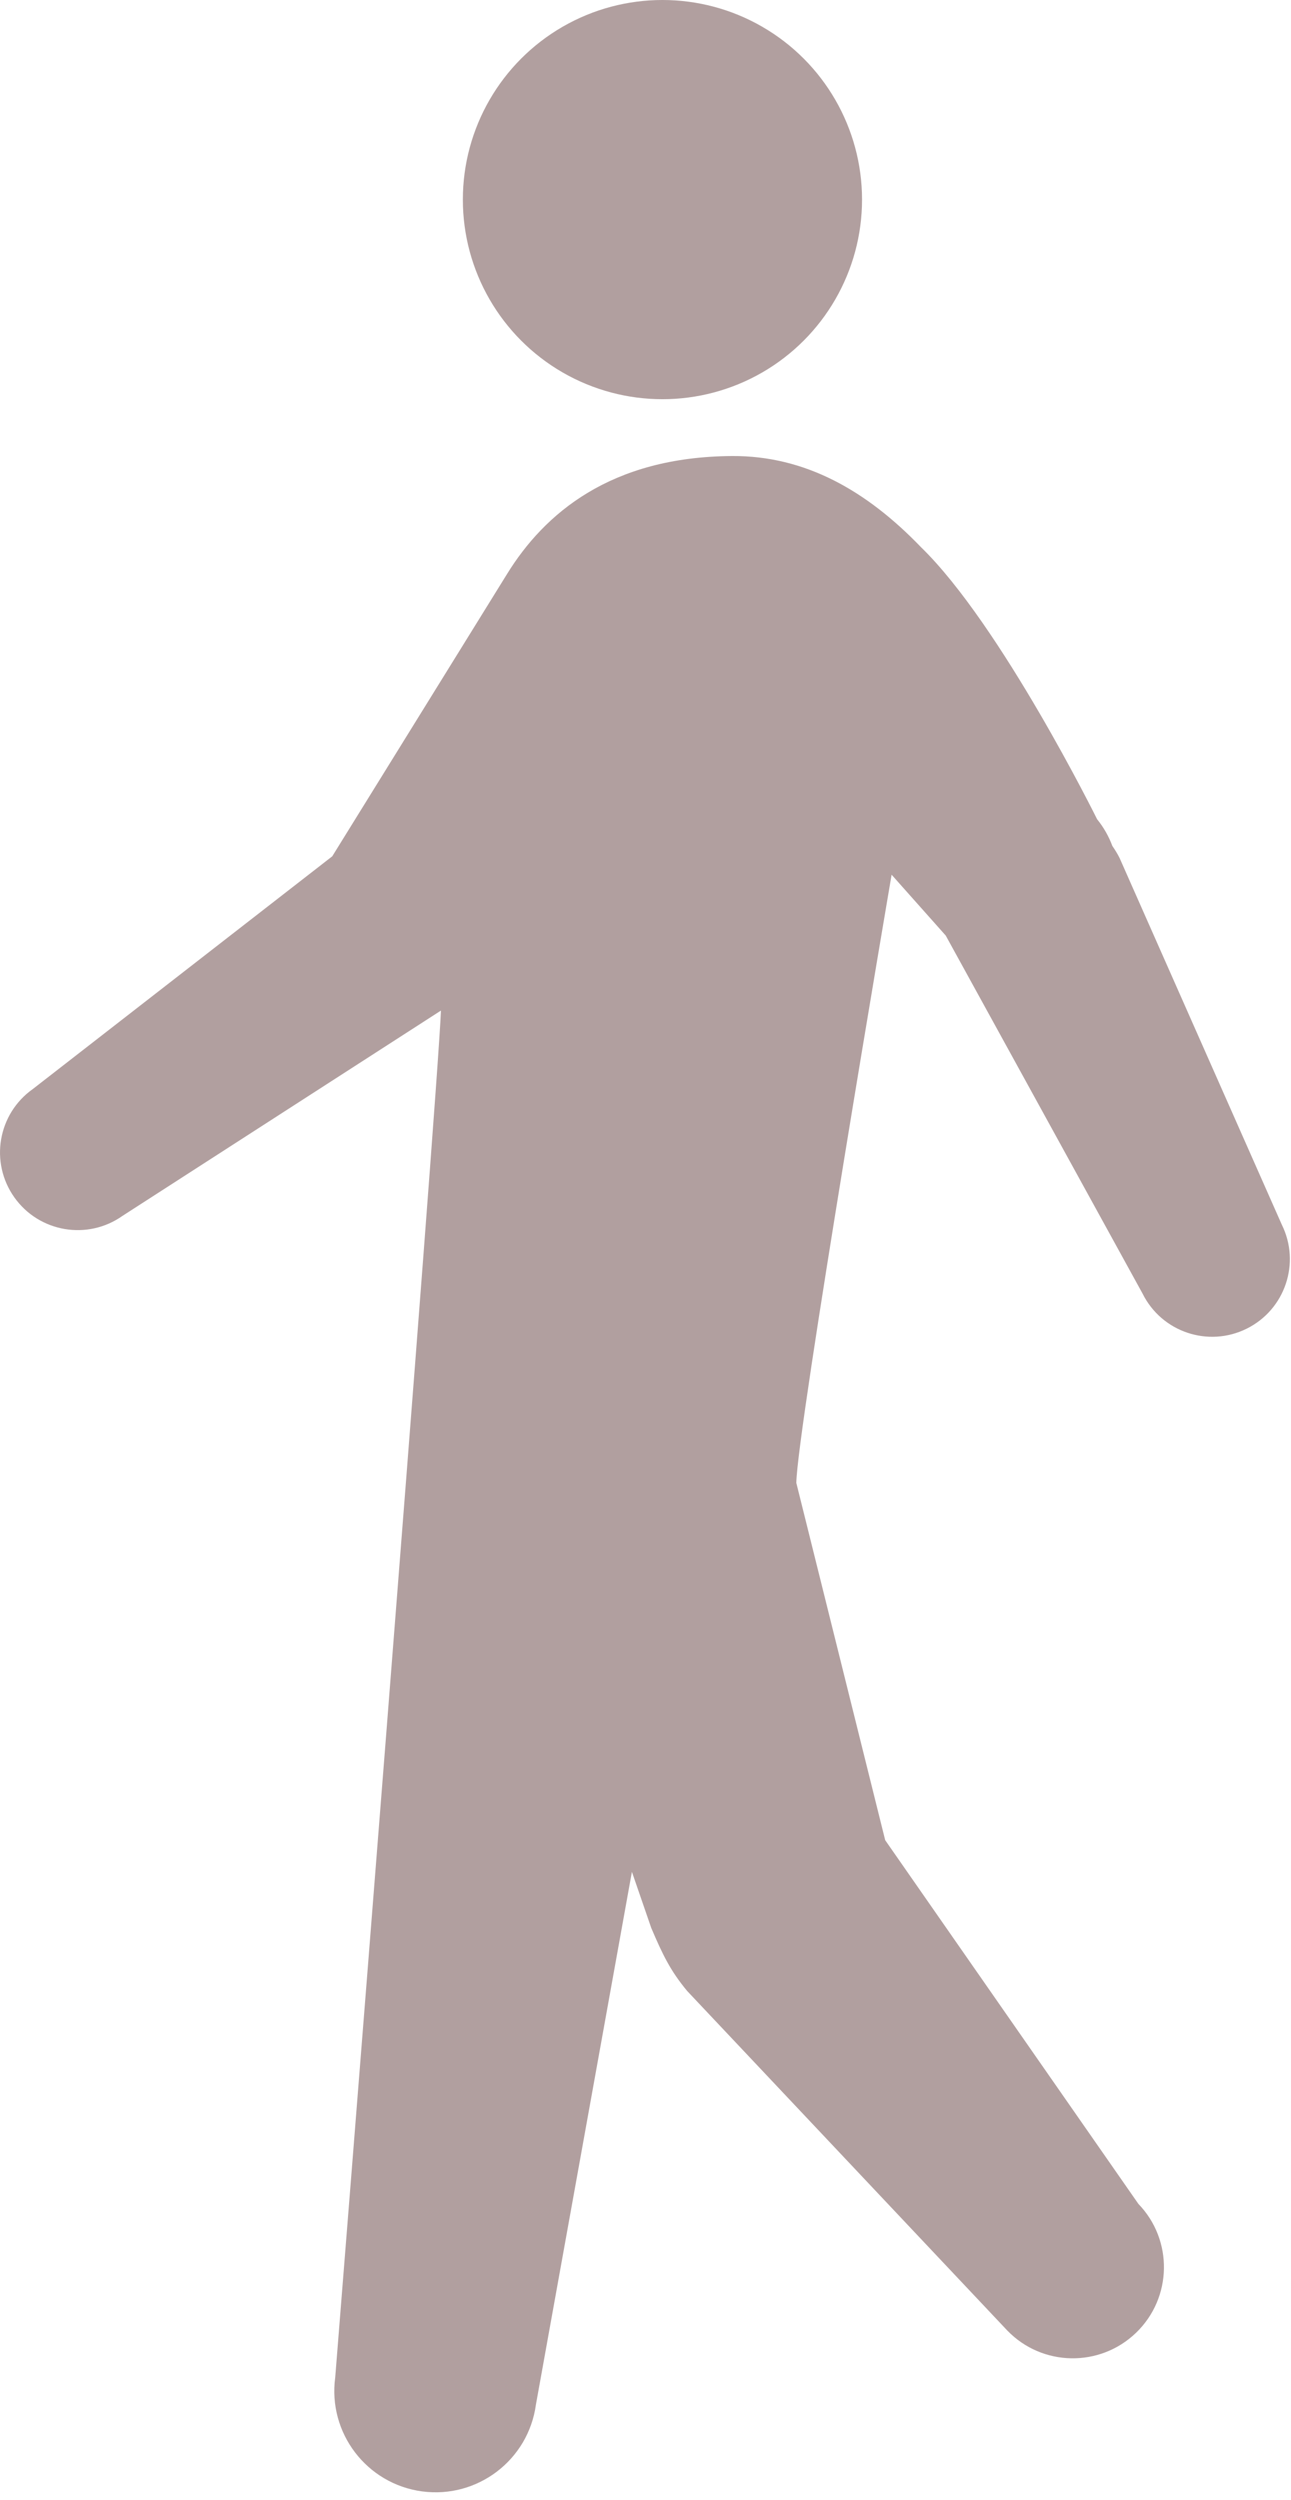 <?xml version="1.0" encoding="utf-8"?>
<!-- Generator: Adobe Illustrator 15.0.2, SVG Export Plug-In  -->
<!DOCTYPE svg PUBLIC "-//W3C//DTD SVG 1.1//EN" "http://www.w3.org/Graphics/SVG/1.1/DTD/svg11.dtd">
<svg version="1.1"
	 xmlns="http://www.w3.org/2000/svg" xmlns:xlink="http://www.w3.org/1999/xlink" xmlns:a="http://ns.adobe.com/AdobeSVGViewerExtensions/3.0/"
	 x="0px" y="0px" width="63px" height="122px" viewBox="0 0 63 122" enable-background="new 0 0 63 122" xml:space="preserve">
<defs>
</defs>
<circle fill="#B19F9F" cx="32.327" cy="9.74" r="9.74"/>
<path fill="#B19F9F" d="M46.151,45.653l-0.008-0.009C46.157,45.676,46.178,45.721,46.151,45.653z"/>
<path fill="#B19F9F" d="M62.549,59.755l-7.914-17.887c-0.103-0.208-0.224-0.401-0.352-0.586c-0.173-0.461-0.418-0.904-0.746-1.307
	c0,0-4.685-9.476-8.591-13.272c-2.643-2.748-5.644-4.471-9.218-4.45c-5.944,0.035-9.168,2.815-10.984,5.756l-8.531,13.777
	L1.6,53.143c-1.708,1.211-2.112,3.576-0.901,5.284c1.21,1.708,3.576,2.112,5.284,0.901l15.535-10.015
	c-0.153,4.082-5.16,66.701-5.16,66.701c-0.364,2.705,1.531,5.193,4.236,5.559c2.704,0.365,5.193-1.531,5.559-4.236l4.684-25.996
	l0.944,2.739c0.558,1.303,0.921,2.072,1.751,3.073l15.621,16.568c1.706,1.768,4.521,1.816,6.288,0.11
	c1.768-1.705,1.817-4.522,0.111-6.288L43.197,89.796L38.86,72.362c0.038-2.631,4.65-29.678,4.65-29.678l2.633,2.96
	c-0.01-0.023-0.016-0.04,0.008,0.009l9.606,17.472c0.93,1.876,3.205,2.642,5.08,1.711C62.714,63.905,63.479,61.631,62.549,59.755z"
	/>
</svg>
